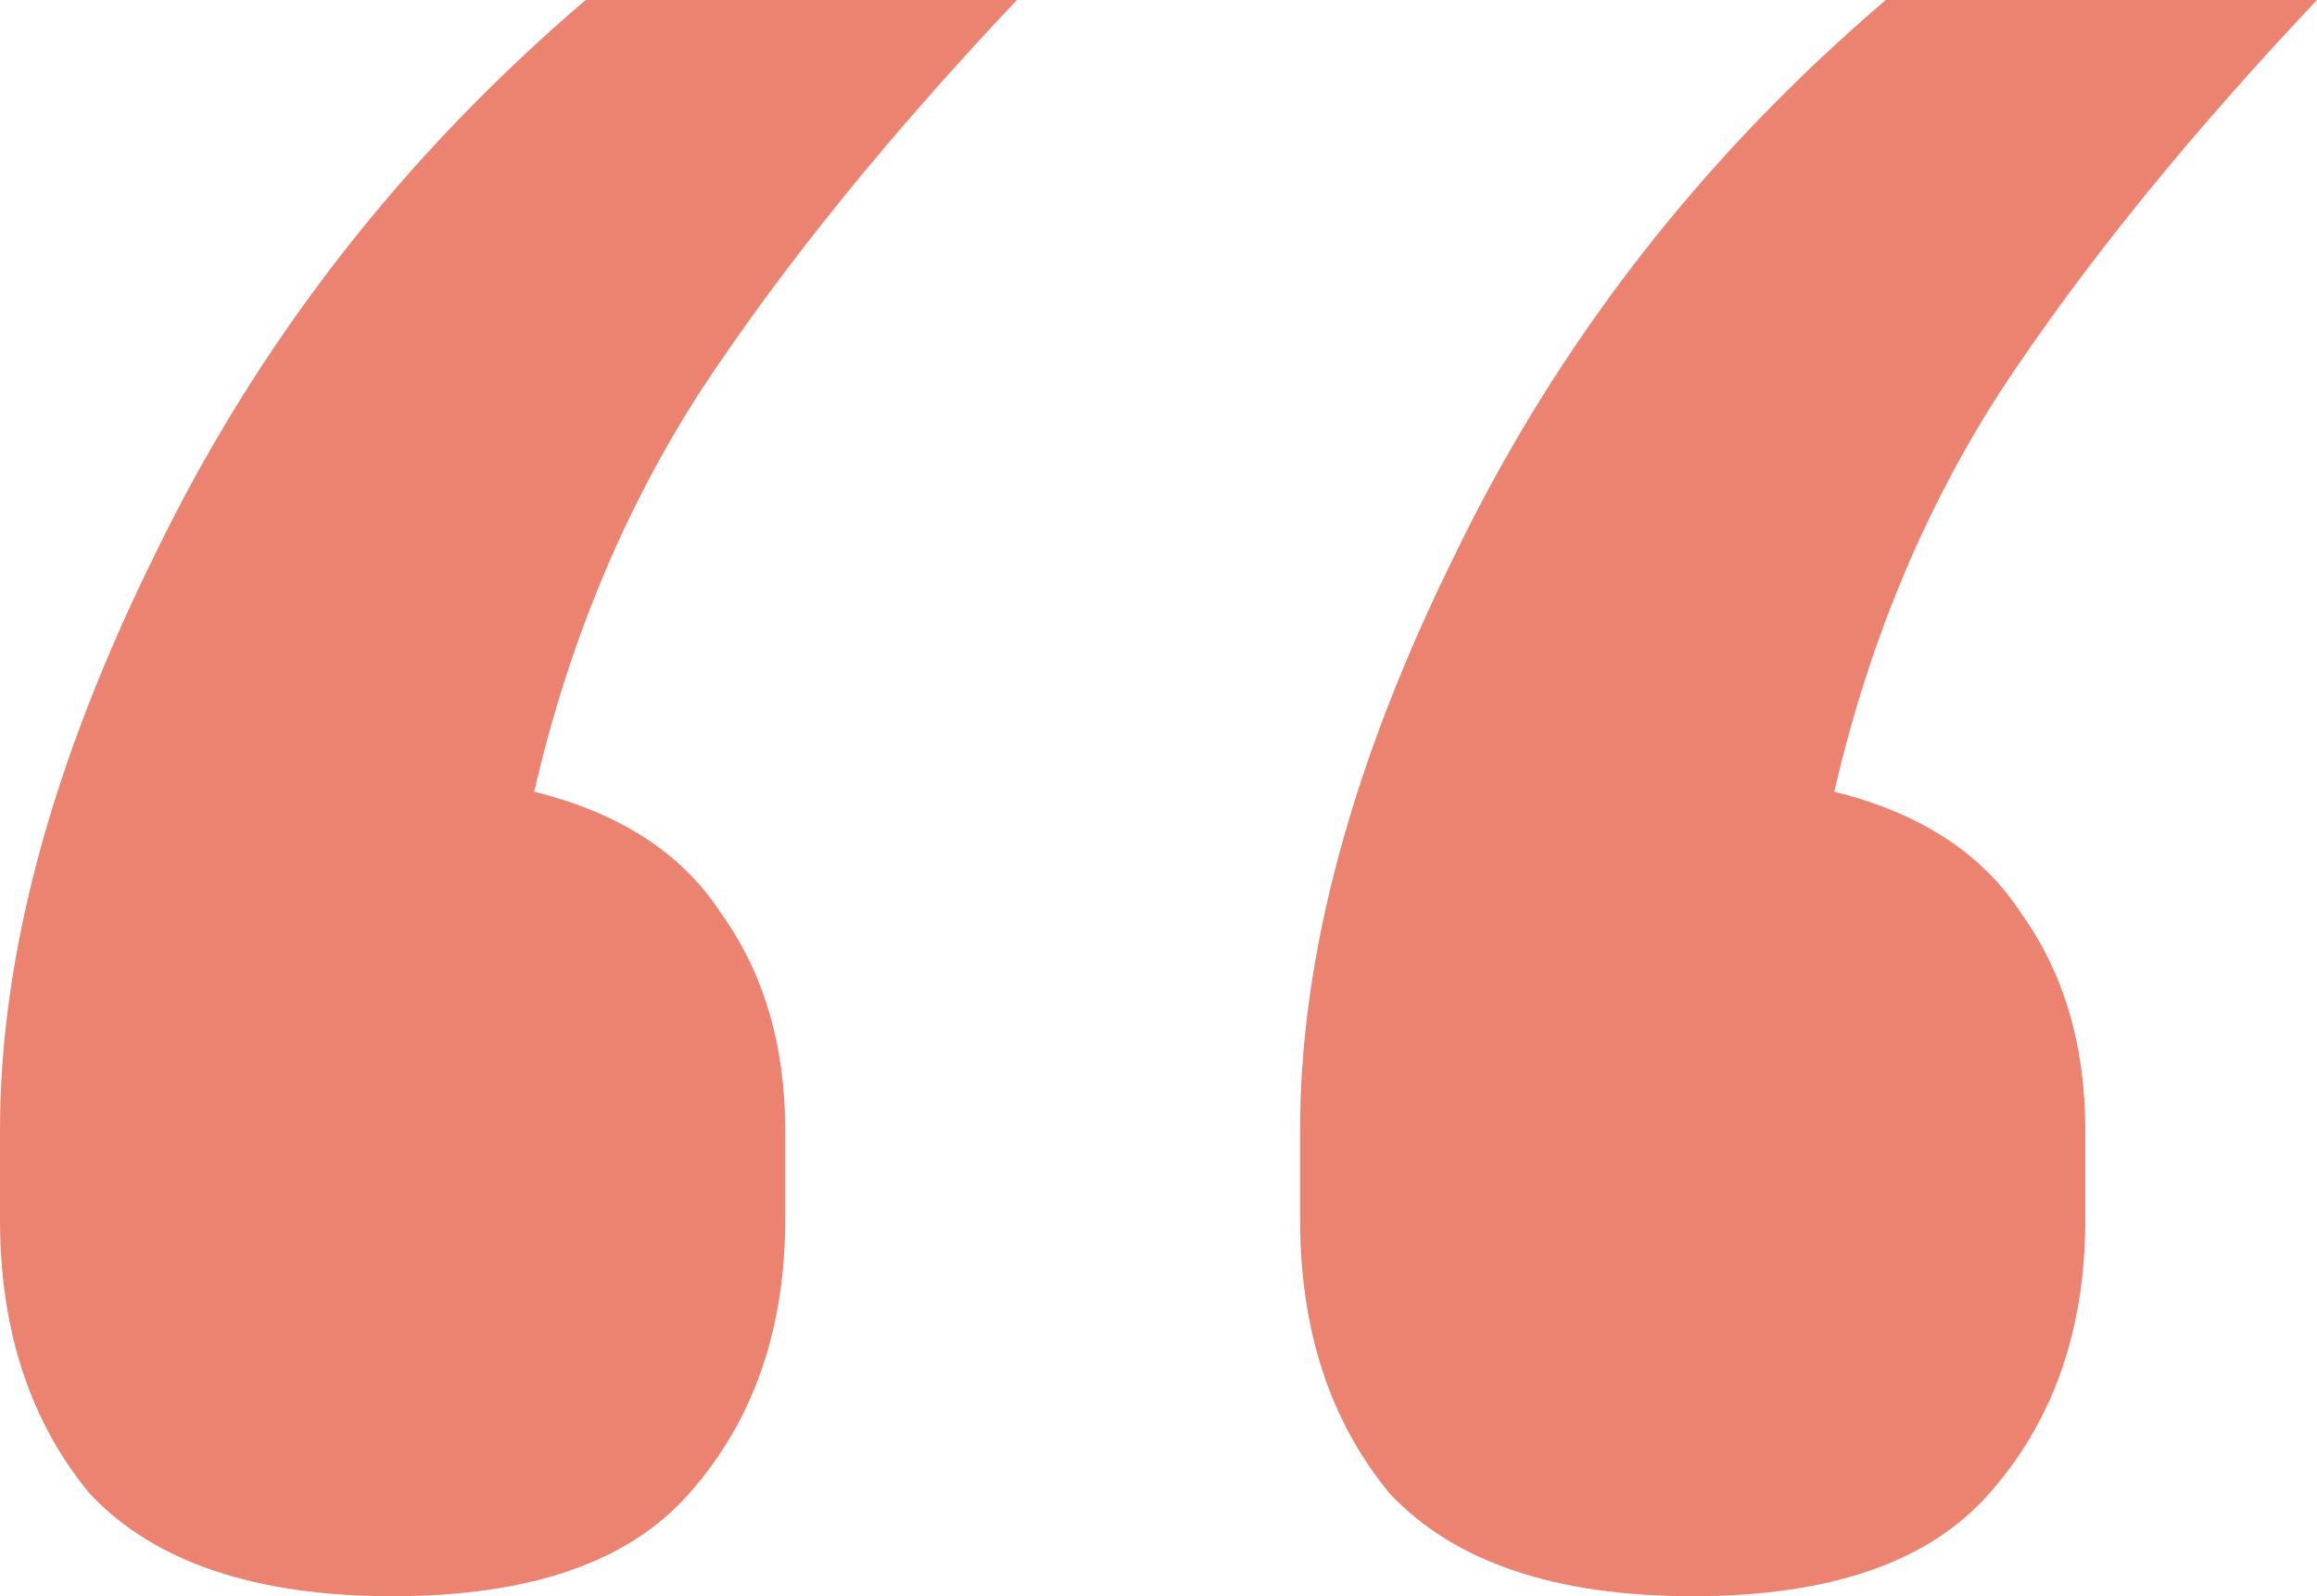 <svg width="45" height="31" viewBox="0 0 45 31" fill="none" xmlns="http://www.w3.org/2000/svg">
<path d="M7.625 31C4.958 31 3 30.339 1.75 29.016C0.583 27.611 0 25.833 0 23.684V21.948C0 18.559 1 14.839 3 10.788C5 6.655 7.792 3.059 11.375 0H19.75C17.25 2.645 15.208 5.167 13.625 7.564C12.125 9.879 11.042 12.483 10.375 15.376C12.042 15.789 13.25 16.575 14 17.732C14.833 18.889 15.25 20.295 15.25 21.948V23.684C15.25 25.833 14.625 27.611 13.375 29.016C12.208 30.339 10.292 31 7.625 31ZM32.875 31C30.208 31 28.25 30.339 27 29.016C25.833 27.611 25.25 25.833 25.25 23.684V21.948C25.25 18.559 26.25 14.839 28.25 10.788C30.25 6.655 33.042 3.059 36.625 0H45C42.5 2.645 40.458 5.167 38.875 7.564C37.375 9.879 36.292 12.483 35.625 15.376C37.292 15.789 38.5 16.575 39.25 17.732C40.083 18.889 40.5 20.295 40.5 21.948V23.684C40.5 25.833 39.875 27.611 38.625 29.016C37.458 30.339 35.542 31 32.875 31Z" fill="#EC8270"/>
</svg>
